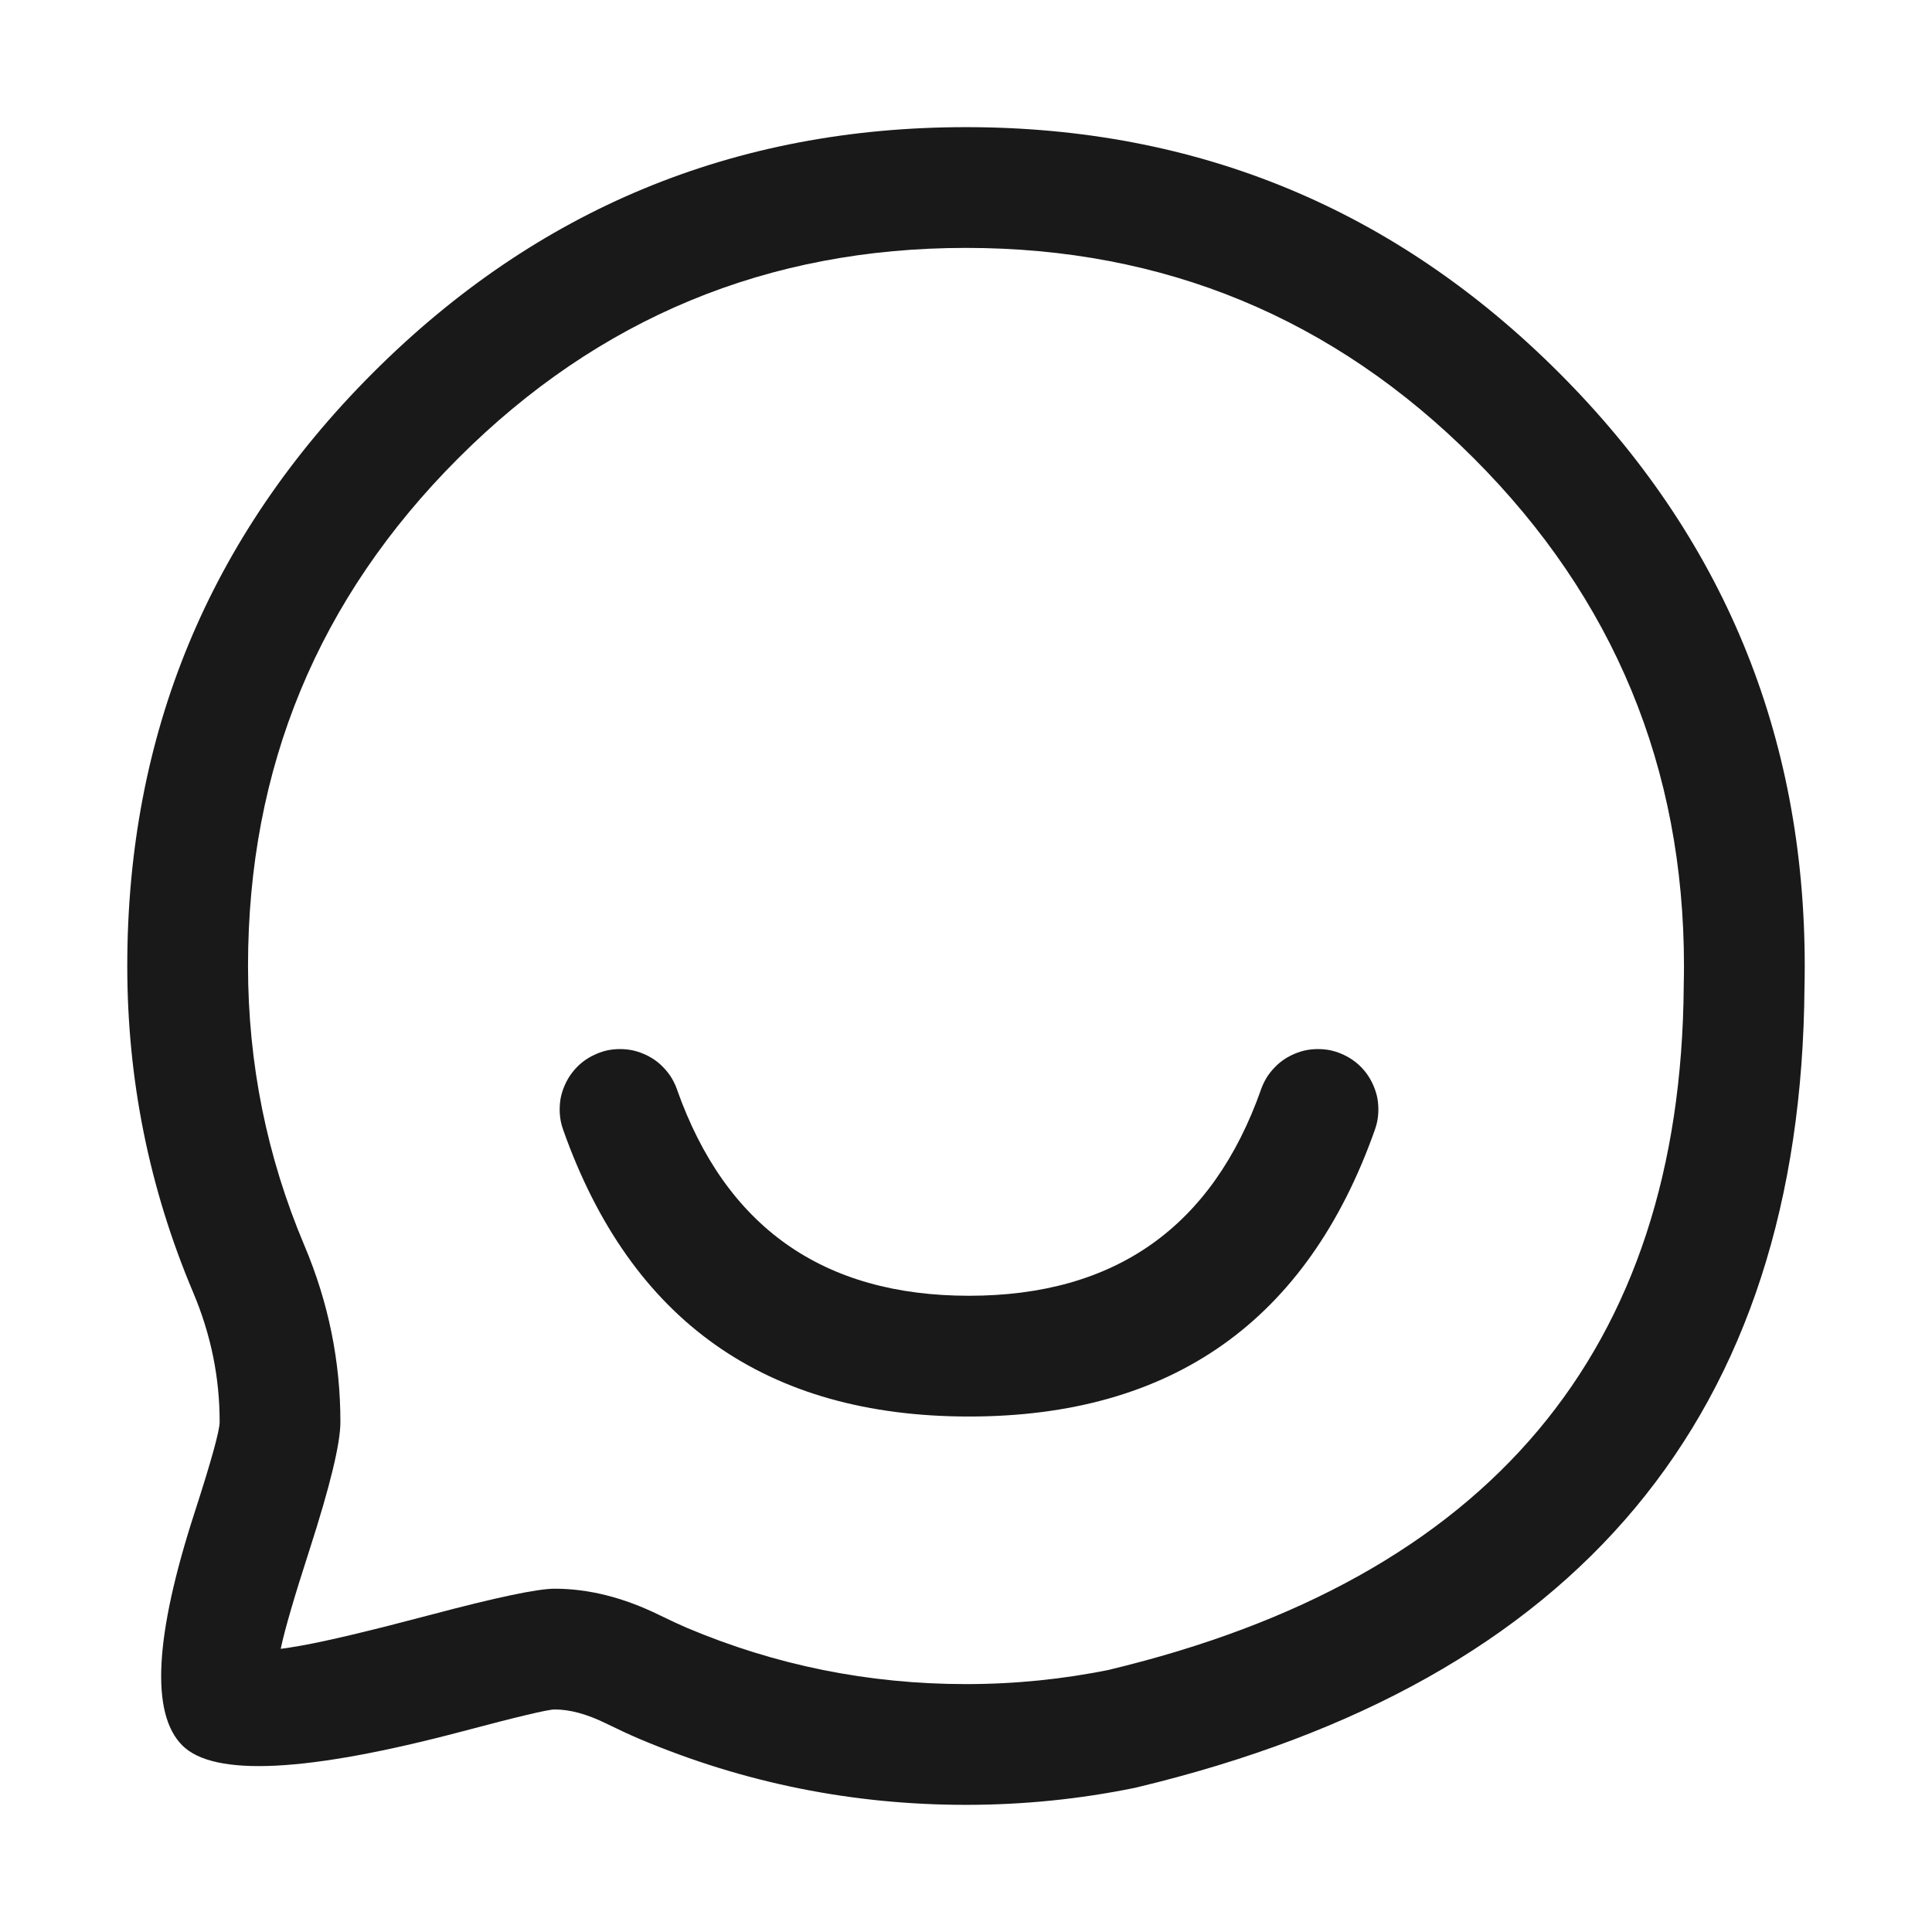 <svg xmlns="http://www.w3.org/2000/svg" xmlns:xlink="http://www.w3.org/1999/xlink" fill="none" version="1.1" width="16" height="16" viewBox="0 0 16 16"><defs><clipPath id="master_svg0_4566_4933/992_7804"><rect x="0" y="0" width="16" height="16" rx="0"/></clipPath></defs><g style="mix-blend-mode:passthrough" clip-path="url(#master_svg0_4566_4933/992_7804)"><g style="mix-blend-mode:passthrough"><path d="M11.387,9.354Q10.547,11.731,8.025,11.731Q5.503,11.731,4.663,9.354L5.606,9.021Q6.21,10.731,8.025,10.731Q9.84,10.731,10.444,9.021L11.387,9.354ZM11.415,9.188Q11.415,9.237,11.406,9.285Q11.396,9.334,11.377,9.379Q11.358,9.425,11.331,9.466Q11.304,9.507,11.269,9.541Q11.234,9.576,11.193,9.604Q11.152,9.631,11.106,9.65Q11.061,9.669,11.013,9.678Q10.964,9.688,10.915,9.688Q10.866,9.688,10.818,9.678Q10.769,9.669,10.724,9.65Q10.678,9.631,10.637,9.604Q10.596,9.576,10.562,9.541Q10.527,9.507,10.499,9.466Q10.472,9.425,10.453,9.379Q10.434,9.334,10.425,9.285Q10.415,9.237,10.415,9.188Q10.415,9.139,10.425,9.09Q10.434,9.042,10.453,8.997Q10.472,8.951,10.499,8.91Q10.527,8.869,10.562,8.834Q10.596,8.799,10.637,8.772Q10.678,8.745,10.724,8.726Q10.769,8.707,10.818,8.697Q10.866,8.688,10.915,8.688Q10.964,8.688,11.013,8.697Q11.061,8.707,11.106,8.726Q11.152,8.745,11.193,8.772Q11.234,8.799,11.269,8.834Q11.304,8.869,11.331,8.91Q11.358,8.951,11.377,8.997Q11.396,9.042,11.406,9.09Q11.415,9.139,11.415,9.188ZM5.635,9.188Q5.635,9.237,5.625,9.285Q5.616,9.334,5.597,9.379Q5.578,9.425,5.551,9.466Q5.523,9.507,5.488,9.541Q5.454,9.576,5.413,9.604Q5.372,9.631,5.326,9.65Q5.281,9.669,5.232,9.678Q5.184,9.688,5.135,9.688Q5.086,9.688,5.037,9.678Q4.989,9.669,4.944,9.65Q4.898,9.631,4.857,9.604Q4.816,9.576,4.781,9.541Q4.747,9.507,4.719,9.466Q4.692,9.425,4.673,9.379Q4.654,9.334,4.644,9.285Q4.635,9.237,4.635,9.188Q4.635,9.139,4.644,9.09Q4.654,9.042,4.673,8.997Q4.692,8.951,4.719,8.91Q4.747,8.869,4.781,8.834Q4.816,8.799,4.857,8.772Q4.898,8.745,4.944,8.726Q4.989,8.707,5.037,8.697Q5.086,8.688,5.135,8.688Q5.184,8.688,5.232,8.697Q5.281,8.707,5.326,8.726Q5.372,8.745,5.413,8.772Q5.454,8.799,5.488,8.834Q5.523,8.869,5.551,8.91Q5.578,8.951,5.597,8.997Q5.616,9.042,5.625,9.09Q5.635,9.139,5.635,9.188Z" fill="#19191A" fill-opacity="1"/></g><g style="mix-blend-mode:passthrough"><path d="M14.944,8.17Q14.907,13.485,9.416,14.802Q9.408,14.804,9.399,14.806Q8.71,14.947,8,14.947Q6.587,14.947,5.296,14.401Q5.183,14.353,5.017,14.272Q4.783,14.157,4.593,14.157Q4.512,14.157,3.831,14.338Q1.903,14.848,1.51,14.455Q1.115,14.061,1.61,12.531Q1.819,11.885,1.819,11.777Q1.82,11.225,1.6,10.704Q1.054,9.413,1.054,8Q1.054,5.123,3.088,3.088Q5.123,1.053,8,1.053Q10.877,1.053,12.912,3.088Q14.946,5.123,14.946,8Q14.946,8.09,14.944,8.179L14.944,8.17ZM13.944,8.154Q13.946,8.077,13.946,8Q13.946,5.537,12.205,3.795Q10.463,2.053,8,2.053Q5.537,2.053,3.795,3.795Q2.054,5.537,2.054,8Q2.054,9.21,2.521,10.315Q2.82,11.022,2.819,11.778Q2.819,12.043,2.562,12.839Q2.375,13.417,2.326,13.649Q2.294,13.8,2.296,13.875Q2.295,13.826,2.217,13.748Q2.139,13.67,2.131,13.67Q2.258,13.671,2.491,13.629Q2.815,13.572,3.575,13.371Q4.382,13.157,4.593,13.157Q5.014,13.157,5.456,13.373Q5.597,13.442,5.686,13.48Q6.79,13.947,8,13.947Q8.609,13.947,9.199,13.826L9.299,14.316L9.183,13.829Q13.912,12.695,13.944,8.163L13.944,8.154Z" fill="#19191A" fill-opacity="1"/></g></g></svg>